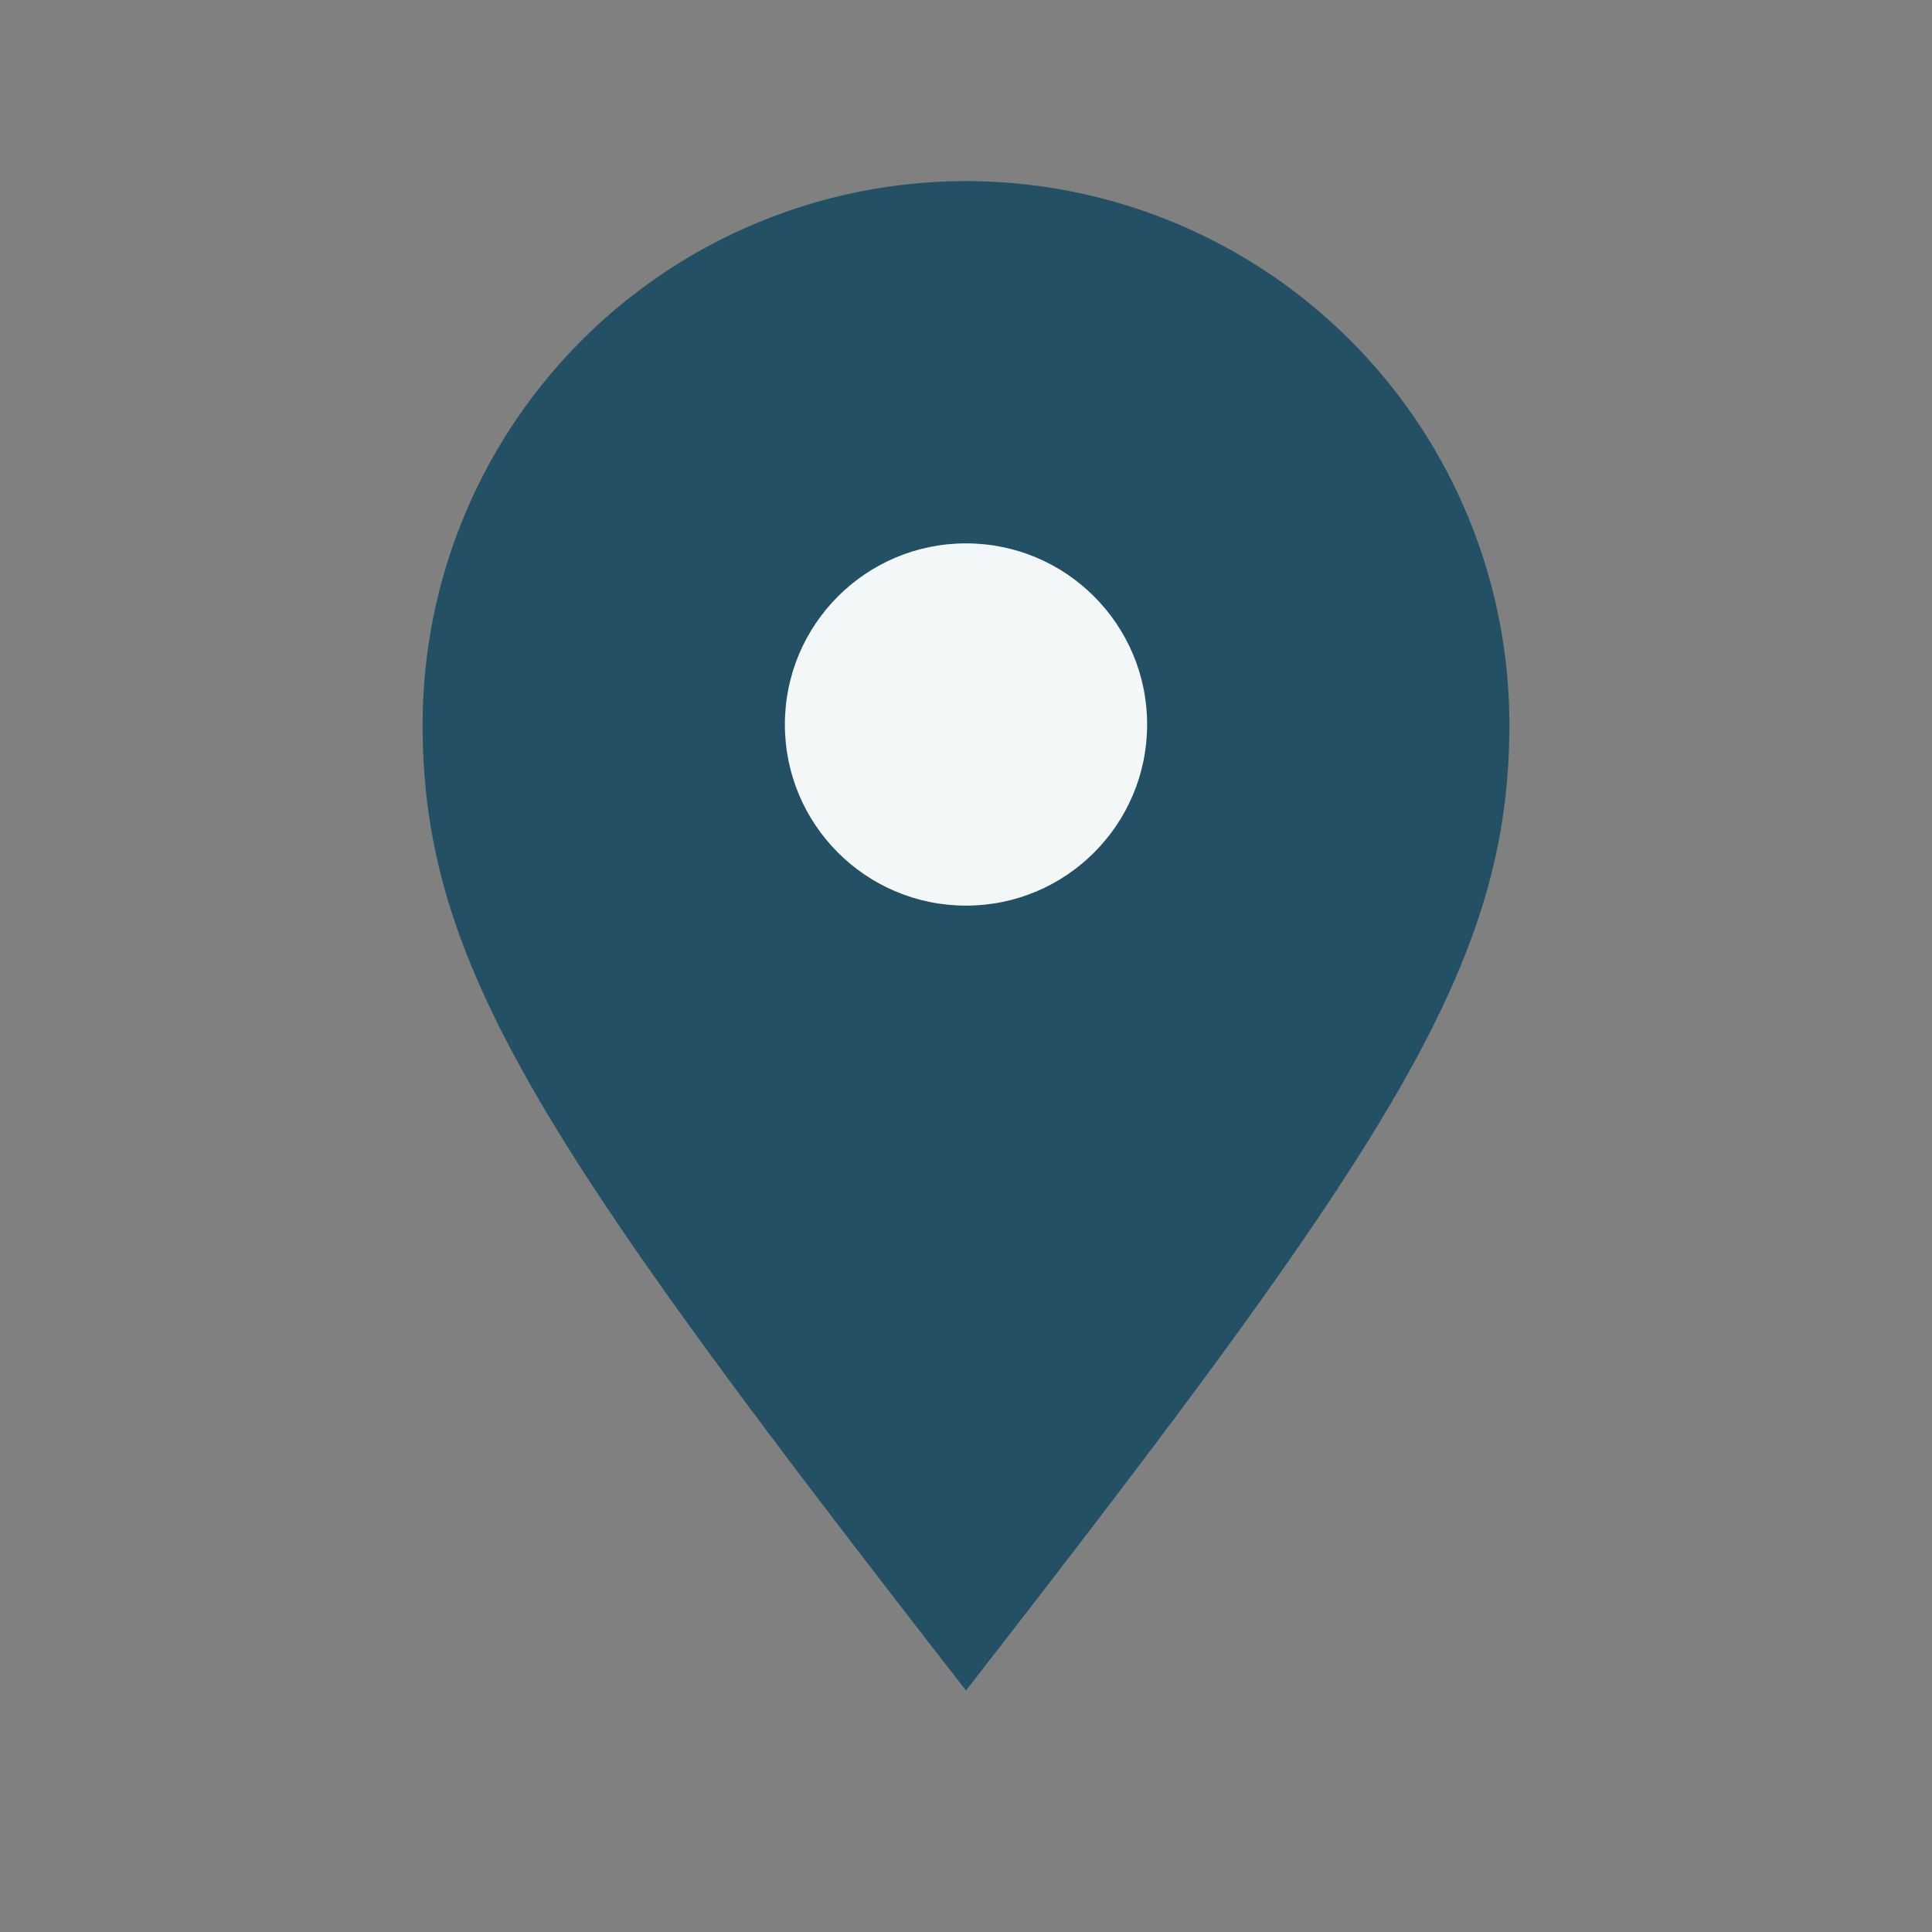 <?xml version="1.0" encoding="UTF-8"?>
<svg xmlns="http://www.w3.org/2000/svg" width="32" height="32" viewBox="0 0 32 32"><rect x="0" y="0" width="32" height="32" fill="#808080" stroke="none"/><path d="M16 28c-7-9-9-12-9-16a9 9 0 1 1 18 0c0 4-2 7-9 16z" fill="#235065"/><circle cx="16" cy="12" r="3" fill="#F4F7F8"/></svg>